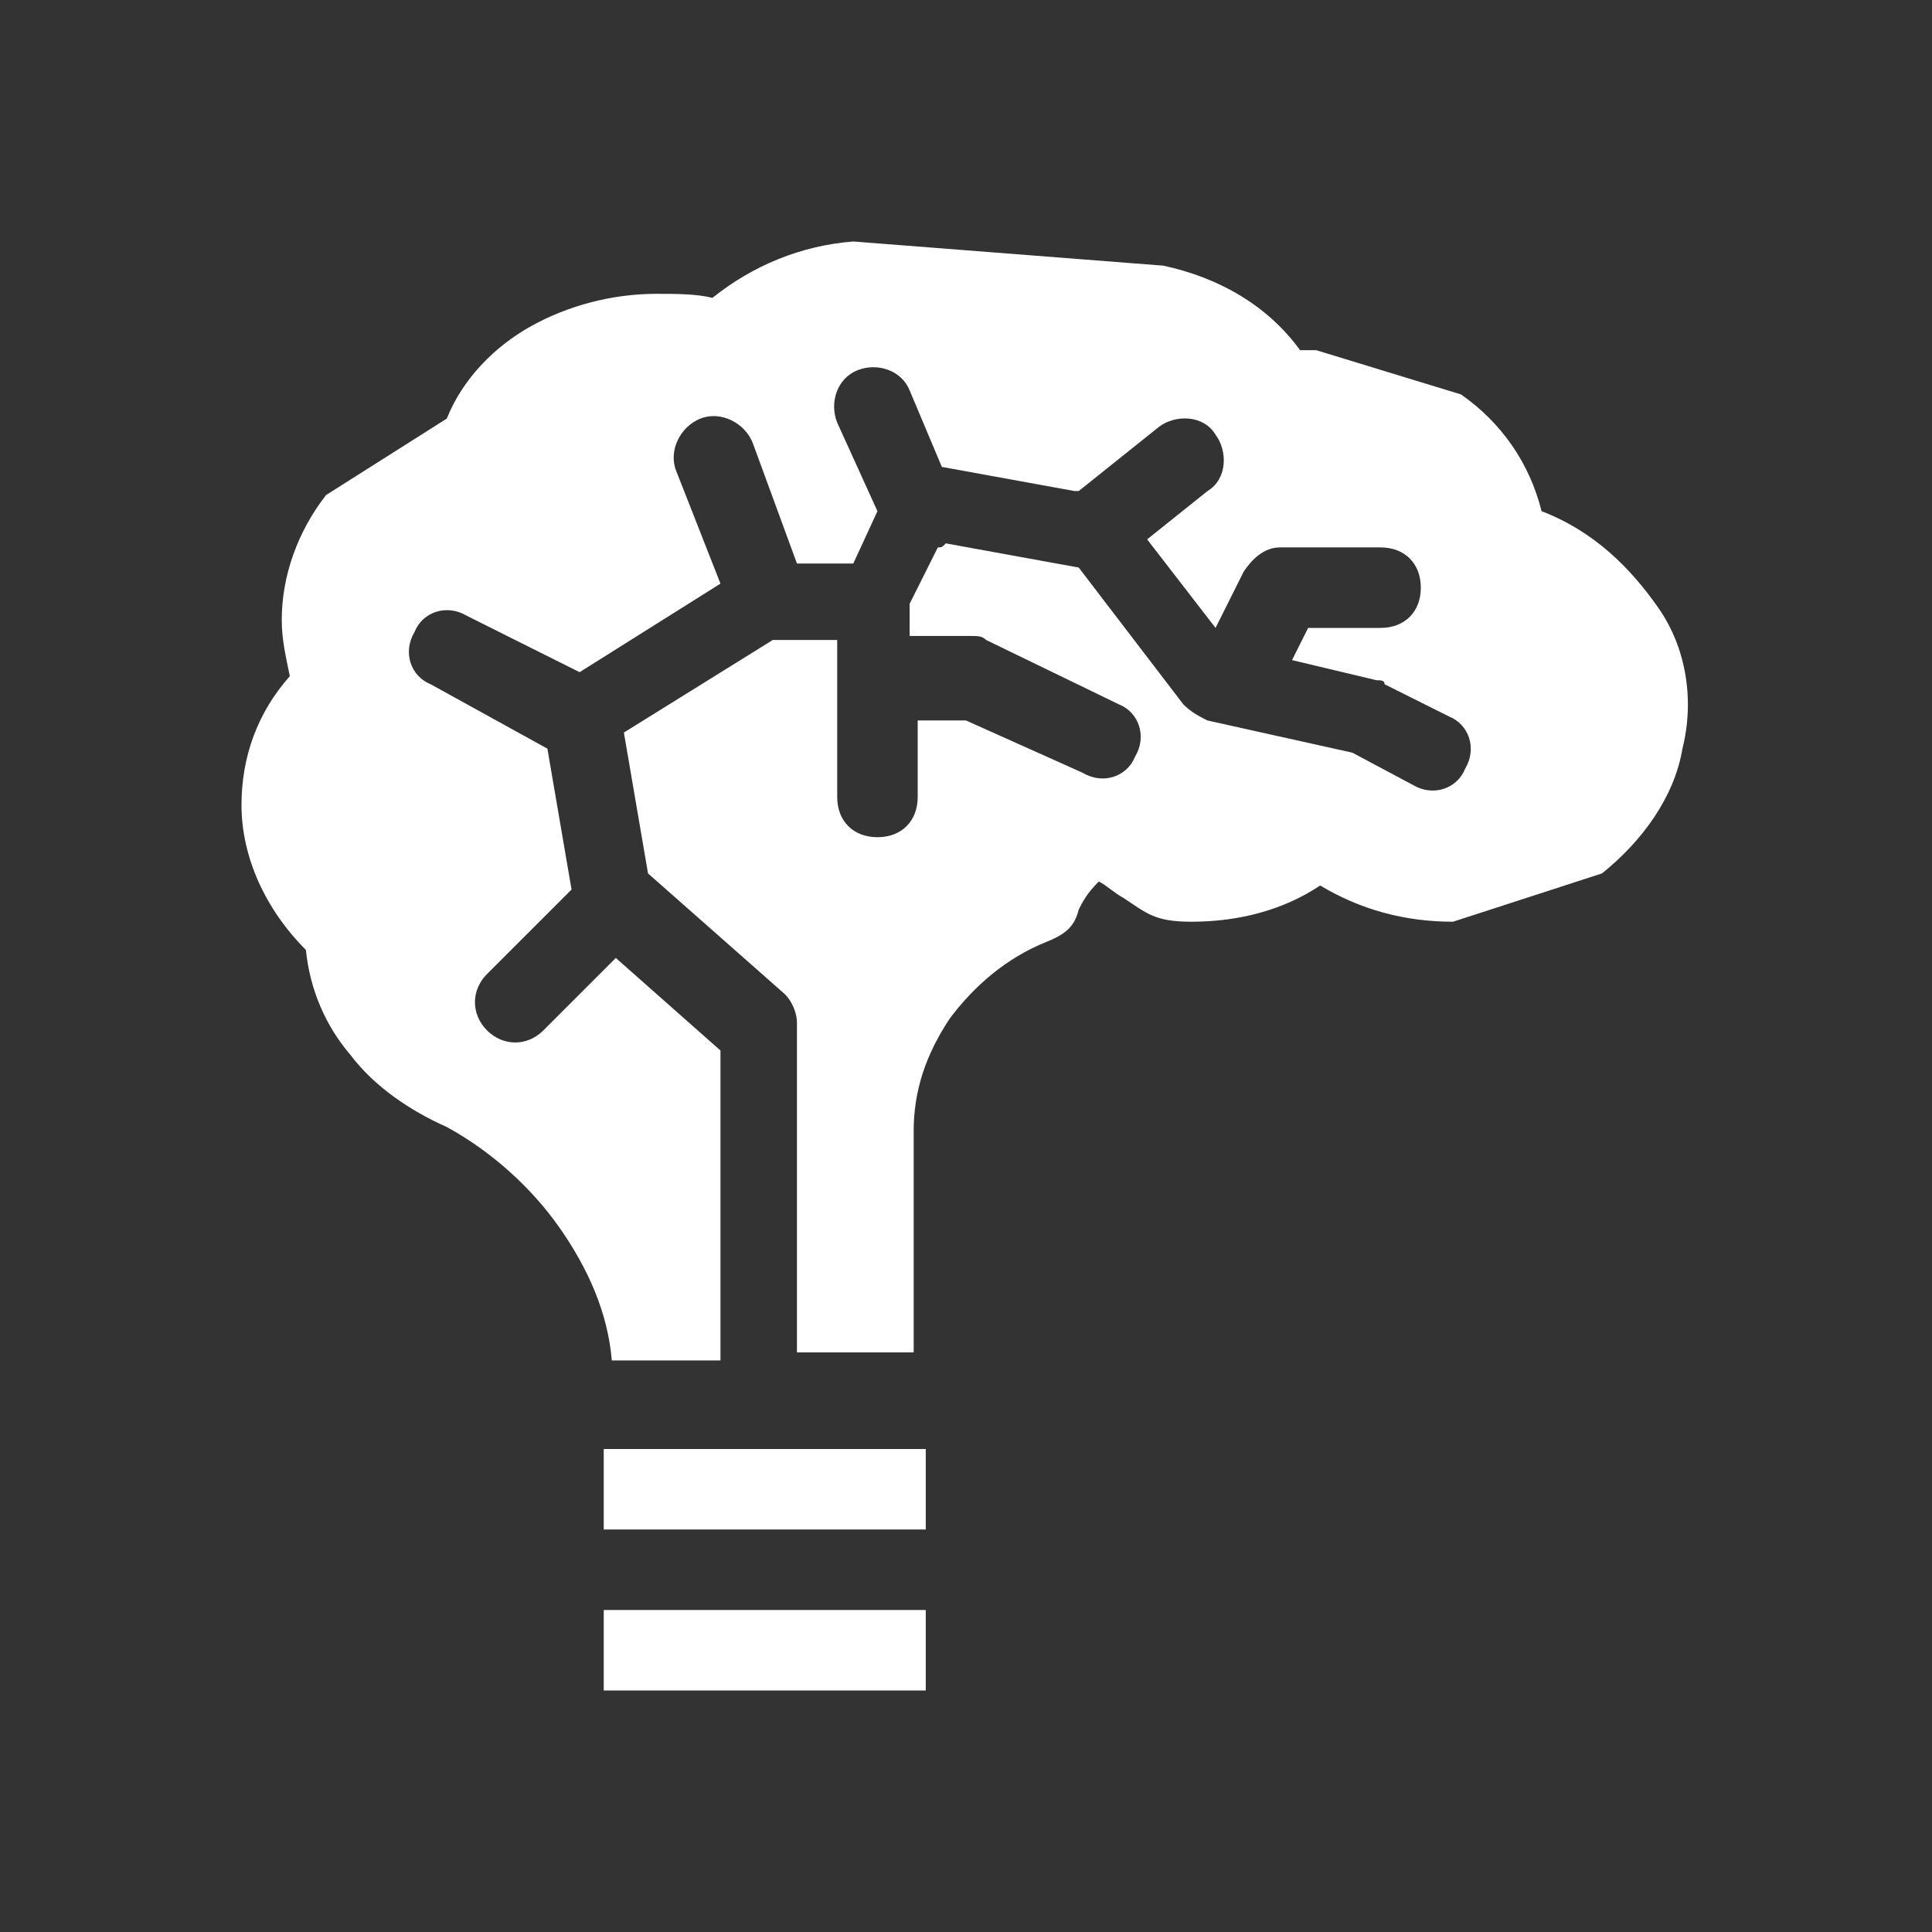 <?xml version="1.0" encoding="utf-8"?>
<!-- Generator: Adobe Illustrator 26.2.1, SVG Export Plug-In . SVG Version: 6.00 Build 0)  -->
<svg version="1.1" id="レイヤー_1" xmlns="http://www.w3.org/2000/svg" xmlns:xlink="http://www.w3.org/1999/xlink" x="0px"
	 y="0px" viewBox="0 0 48 48" style="enable-background:new 0 0 48 48;" xml:space="preserve">
<rect x="0" y="0" width="48" height="48" fill="#333333" stroke="none"/>
<style type="text/css">
	.st0{fill-rule:evenodd;clip-rule:evenodd;fill:#FFFFFF;}
</style>
<path class="st0" d="M29.6,22.9c1.2,0,2.3-0.3,3.2-0.9c1,0.6,2.1,0.9,3.3,0.9l3.7-1.2c1-0.8,1.8-1.9,2-3.1c0.3-1.2,0.1-2.5-0.6-3.5
	s-1.6-1.9-2.9-2.4c-0.3-1.2-1-2.2-2-2.9l-3.6-1.1h-0.4c-0.8-1.1-2-1.8-3.4-2.1L21.2,6c-1.3,0.1-2.5,0.6-3.5,1.4
	c-0.4-0.1-0.9-0.1-1.4-0.1c-1.1,0-2.2,0.3-3.1,0.8c-0.9,0.5-1.7,1.3-2.1,2.3l-3,1.9c-0.7,0.9-1.1,2-1.1,3.1c0,0.5,0.1,0.9,0.2,1.4
	c-0.8,0.9-1.2,2-1.2,3.2c0,1.3,0.6,2.6,1.6,3.6c0.1,1,0.5,1.9,1.1,2.6c0.6,0.8,1.5,1.4,2.4,1.8c1.1,0.6,2.1,1.5,2.8,2.5
	c0.7,1,1.2,2.1,1.3,3.3h2.7v-7.7l-2.6-2.3l-1.8,1.8c-0.4,0.4-1,0.4-1.4,0c-0.4-0.4-0.4-1,0-1.4l2.1-2.1l-0.6-3.5L10.7,17
	c-0.5-0.2-0.7-0.8-0.4-1.3c0.2-0.5,0.8-0.7,1.3-0.4l2.8,1.4l3.5-2.2l-1.1-2.8c-0.2-0.5,0.1-1.1,0.6-1.3c0.5-0.2,1.1,0.1,1.3,0.6
	l1.1,3h1.4l0.6-1.3l-1-2.2c-0.2-0.5,0-1.1,0.5-1.3c0.5-0.2,1.1,0,1.3,0.5l0.8,1.9l3.3,0.6c0,0,0,0,0.1,0l2-1.6
	c0.4-0.3,1.1-0.3,1.4,0.2c0.3,0.4,0.3,1.1-0.2,1.4l-1.5,1.2l1.7,2.2l0.7-1.4c0.2-0.3,0.5-0.6,0.9-0.6h2.5c0.6,0,1,0.4,1,1
	c0,0.6-0.4,1-1,1h-1.8l-0.4,0.8l2.1,0.5c0.1,0,0.2,0,0.2,0.1l1.6,0.8c0.5,0.2,0.7,0.8,0.4,1.3c-0.2,0.5-0.8,0.7-1.3,0.4l-1.5-0.8
	l-3.6-0.8c-0.2-0.1-0.4-0.2-0.6-0.4l-2.6-3.4l-3.3-0.6c-0.1,0.1-0.1,0.1-0.2,0.1l-0.7,1.4v0.8h1.5c0.2,0,0.3,0,0.4,0.1l3.3,1.6
	c0.5,0.2,0.7,0.8,0.4,1.3c-0.2,0.5-0.8,0.7-1.3,0.4L24,17.9h-1.2v1.9c0,0.6-0.4,1-1,1s-1-0.4-1-1v-3.9h-1.6l-3.7,2.3l0.6,3.5l3.4,3
	c0.2,0.2,0.3,0.5,0.3,0.7v8.2h2.9v-5.5c0-1,0.3-1.9,0.9-2.8c0.6-0.8,1.4-1.5,2.4-1.9c0.5-0.2,0.7-0.4,0.8-0.8
	c0.1-0.2,0.2-0.4,0.5-0.7c0.2,0.1,0.4,0.3,0.6,0.4C28.5,22.7,28.7,22.9,29.6,22.9z"/>
<path class="st0" d="M23,38h-8v-2h8V38z"/>
<path class="st0" d="M23,42h-8v-2h8V42z"/>
</svg>
